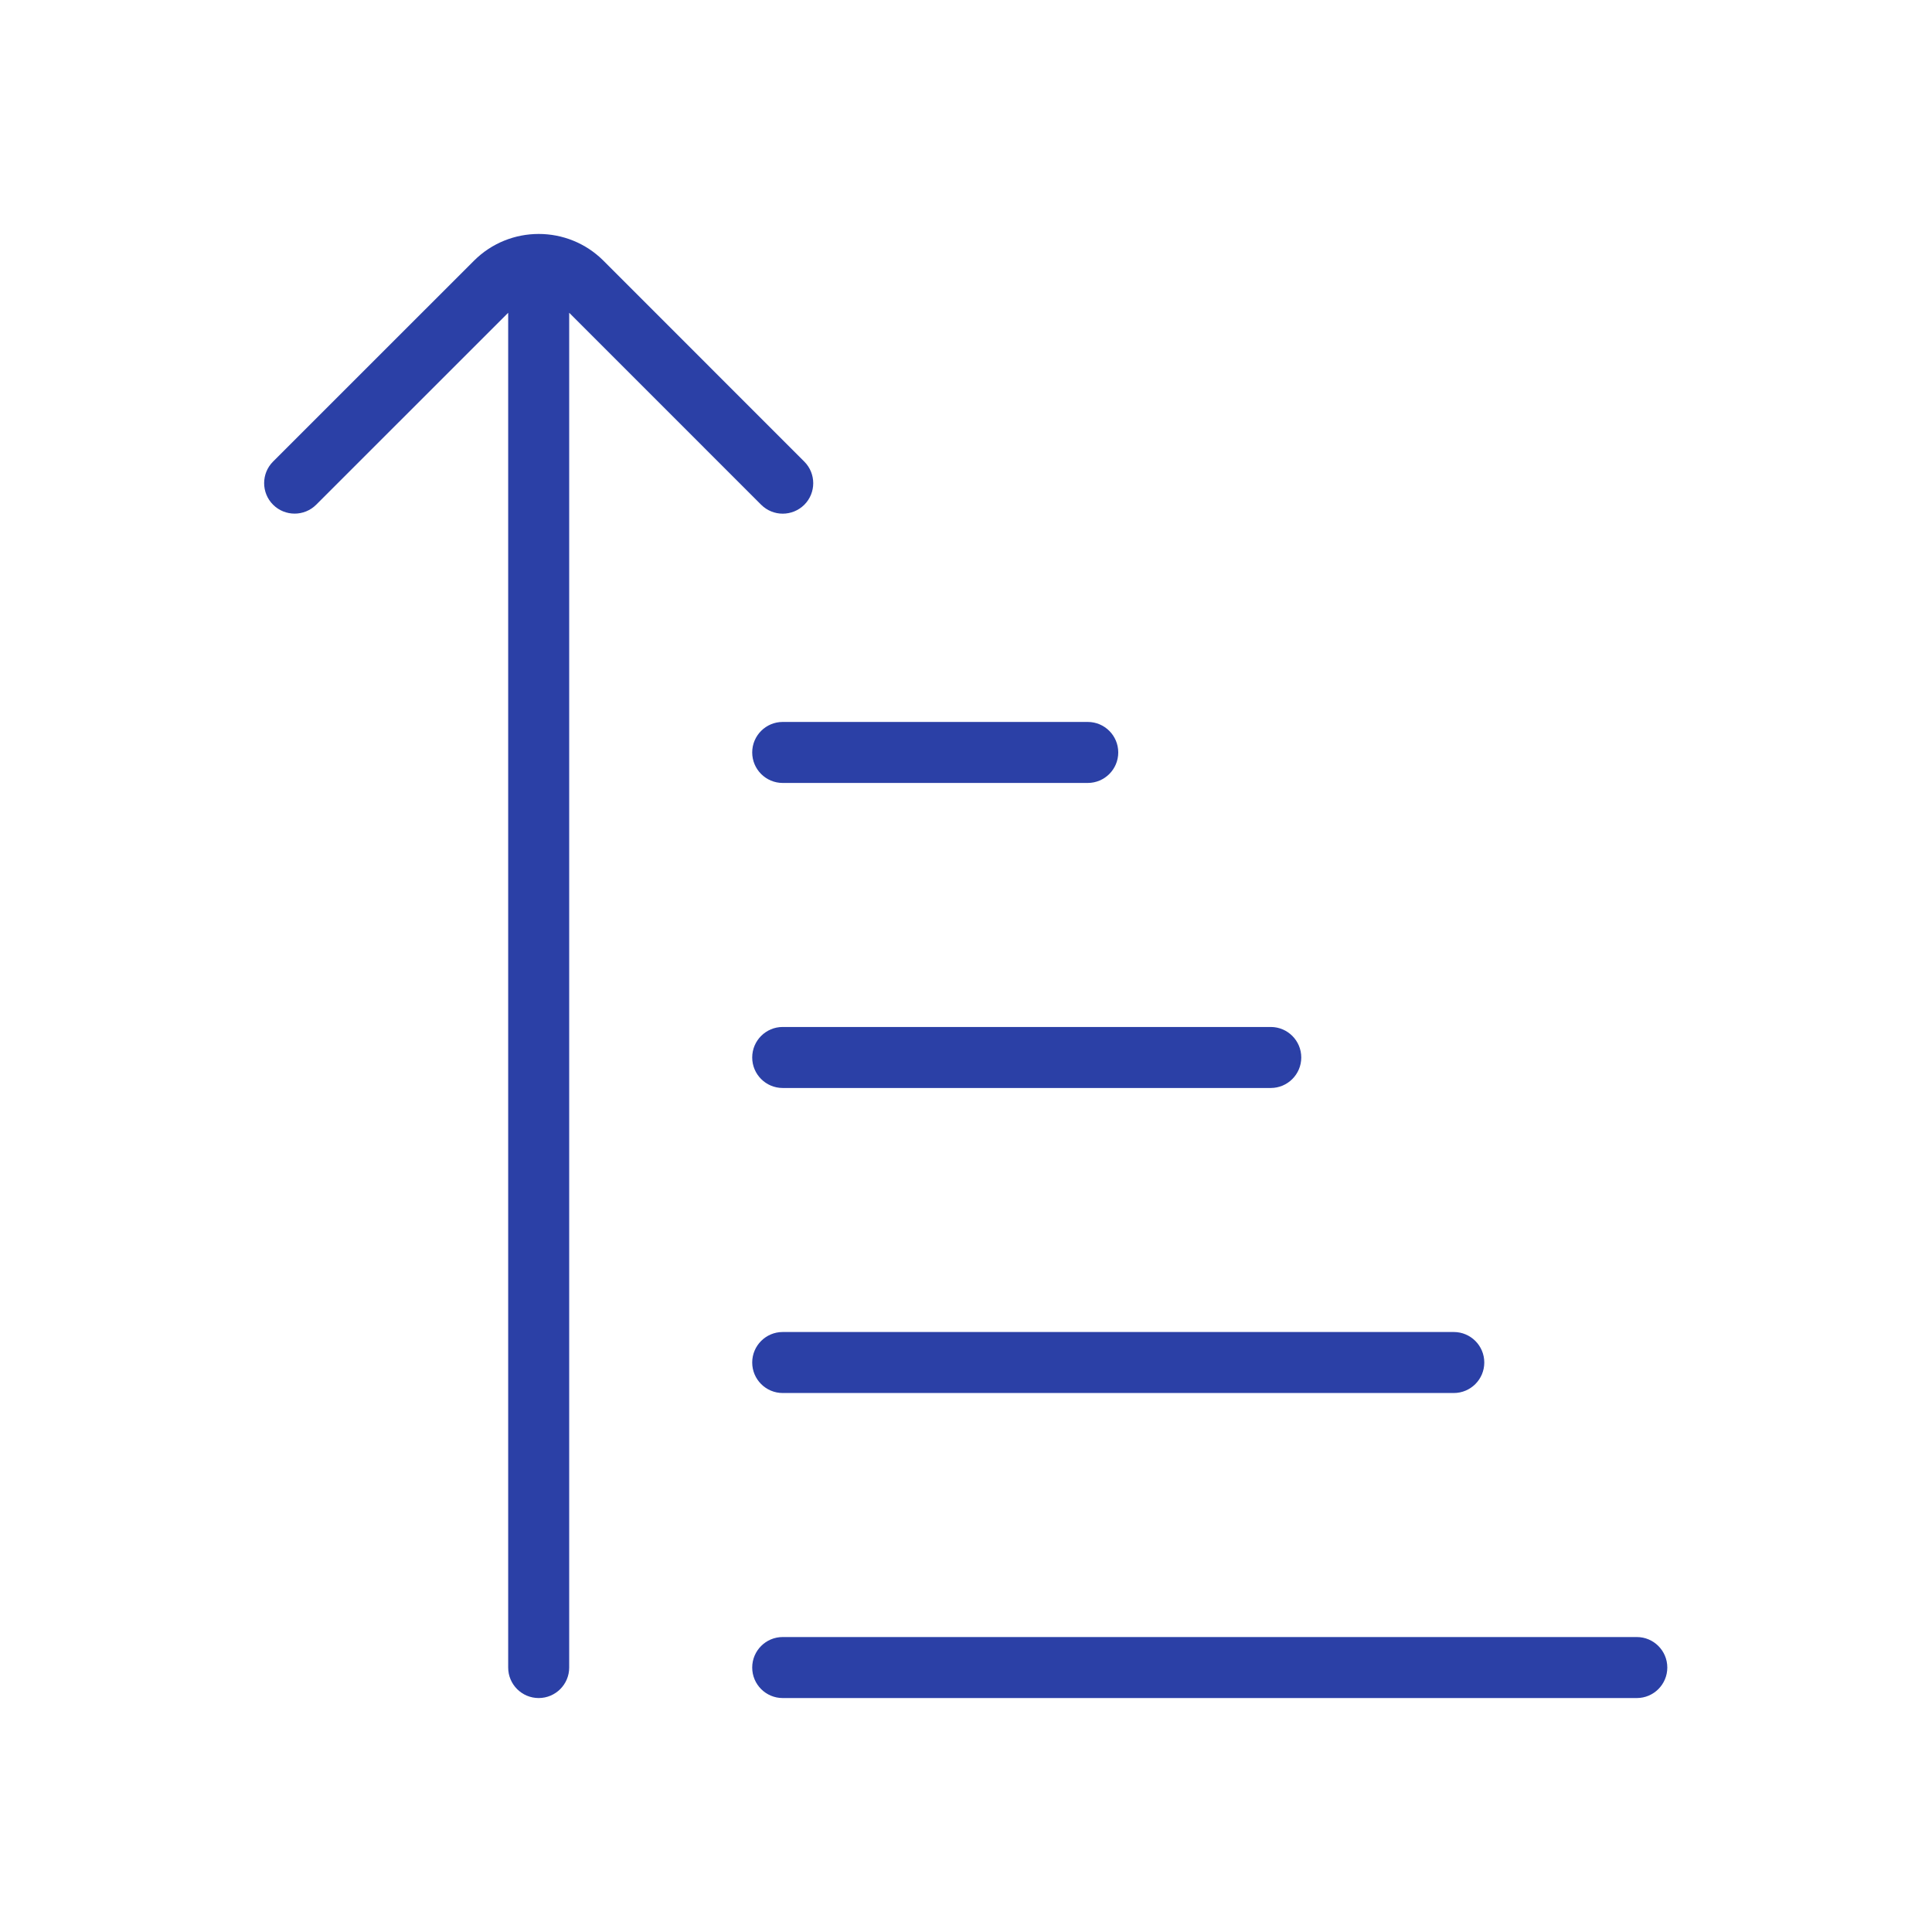 <svg width="512" height="512" viewBox="0 0 512 512" fill="none" xmlns="http://www.w3.org/2000/svg">
<path d="M207.426 191.323H288.263C292.725 191.323 296.347 194.944 296.347 199.406C296.347 203.868 292.725 207.49 288.263 207.49H207.426C202.964 207.49 199.343 203.868 199.343 199.406C199.343 194.944 202.964 191.323 207.426 191.323ZM199.343 361.08C199.343 365.542 202.964 369.163 207.426 369.163H385.267C389.729 369.163 393.351 365.542 393.351 361.08C393.351 356.617 389.729 352.996 385.267 352.996H207.426C202.964 352.996 199.343 356.617 199.343 361.08ZM199.343 280.243C199.343 284.705 202.964 288.327 207.426 288.327H336.765C341.227 288.327 344.849 284.705 344.849 280.243C344.849 275.781 341.227 272.159 336.765 272.159H207.426C202.964 272.159 199.343 275.781 199.343 280.243ZM207.426 136.127C209.496 136.127 211.565 135.335 213.15 133.767C216.302 130.614 216.302 125.489 213.15 122.337L159.911 69.081C150.453 59.64 135.078 59.64 125.62 69.081L72.365 122.32C69.212 125.473 69.212 130.598 72.365 133.751C75.517 136.903 80.642 136.903 83.795 133.751L134.673 82.888V441.916C134.673 446.379 138.295 450 142.757 450C147.219 450 150.841 446.379 150.841 441.916V82.888L201.703 133.751C203.288 135.335 205.357 136.127 207.426 136.127ZM433.769 433.833H207.426C202.964 433.833 199.343 437.454 199.343 441.916C199.343 446.379 202.964 450 207.426 450H433.769C438.231 450 441.853 446.379 441.853 441.916C441.853 437.454 438.231 433.833 433.769 433.833Z" fill="#2B40A6"/>
</svg>
